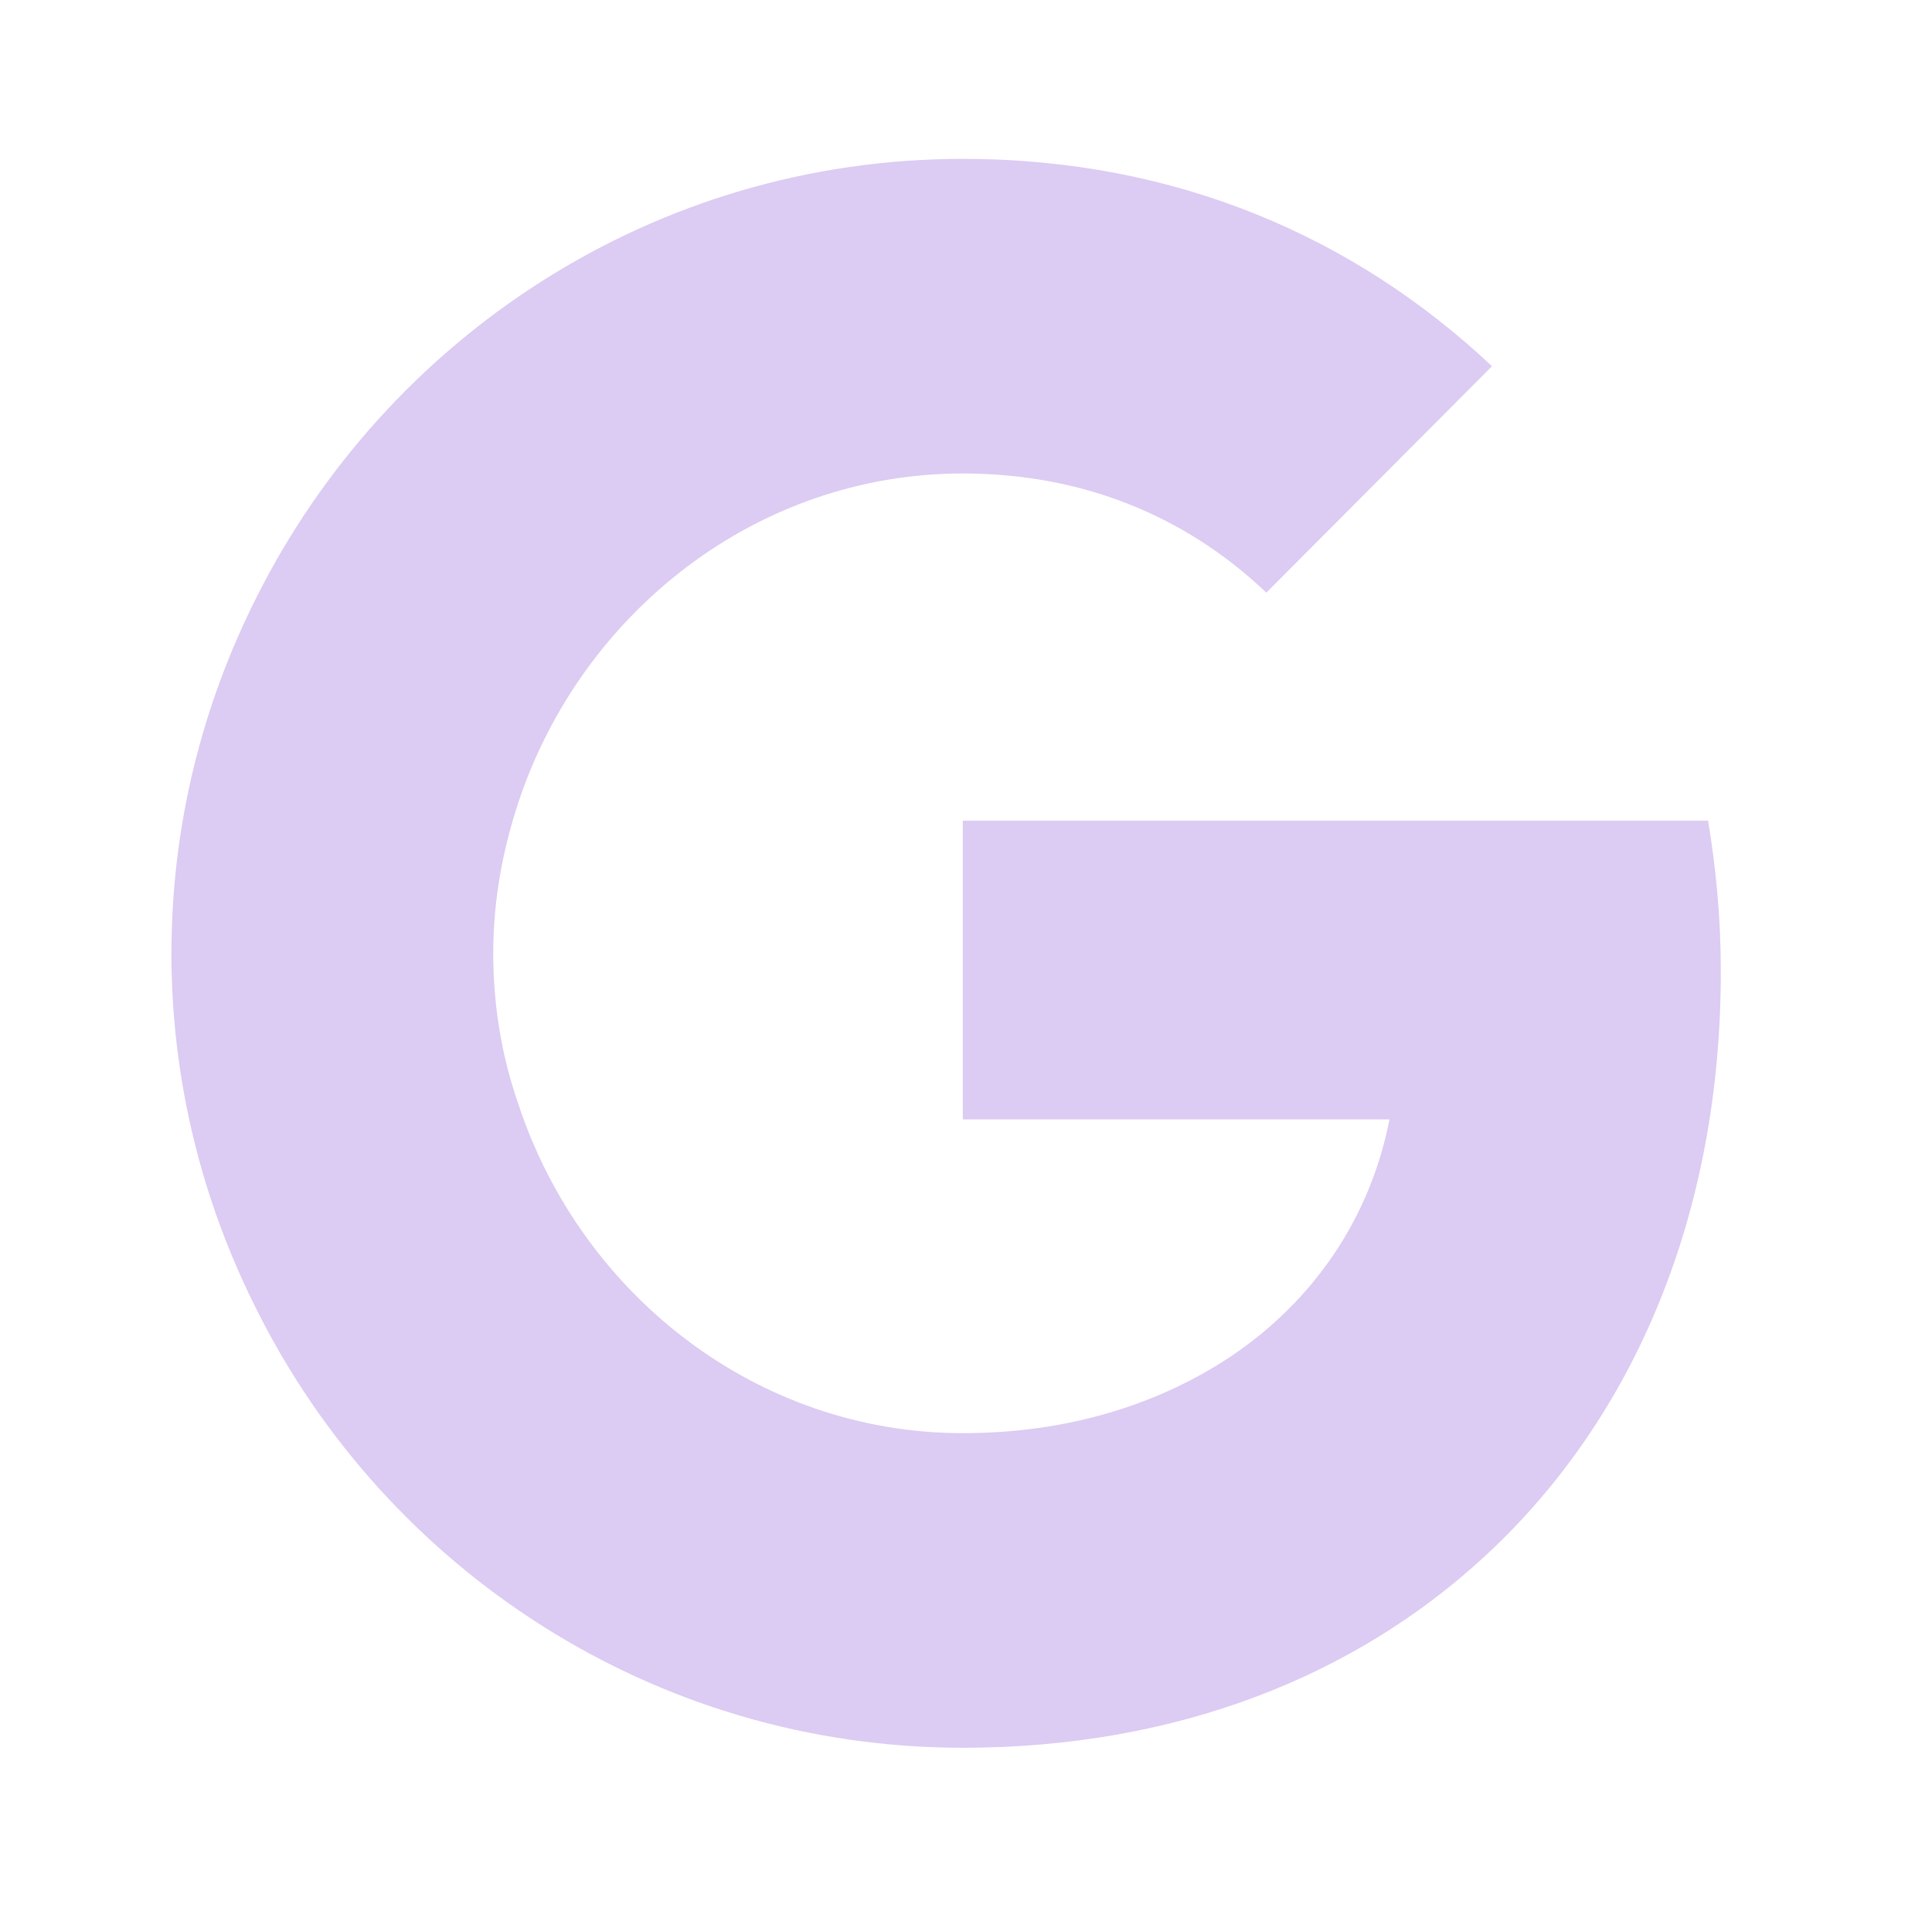 <svg width="77" height="76" viewBox="0 0 77 76" fill="none" xmlns="http://www.w3.org/2000/svg">
<path opacity="0.4" d="M68.583 38.728C68.583 48.355 65.163 56.493 59.21 62.003C54.016 66.817 46.891 69.667 38.373 69.667C26.055 69.667 15.383 62.542 10.221 52.187C8.068 47.912 6.833 43.098 6.833 38C6.833 32.902 8.068 28.088 10.221 23.813C15.415 13.458 26.055 6.333 38.373 6.333C46.891 6.333 54.016 9.468 59.463 14.598L50.47 23.623C47.176 20.488 43.028 18.873 38.373 18.873C30.14 18.873 23.173 24.447 20.671 31.952C20.038 33.852 19.658 35.878 19.658 38C19.658 40.122 20.006 42.148 20.671 44.048C23.173 51.585 30.14 57.127 38.373 57.127C42.616 57.127 46.226 55.955 49.076 54.055C52.401 51.807 54.618 48.513 55.378 44.618H38.373V32.712H68.076C68.393 34.643 68.583 36.607 68.583 38.697V38.728Z" fill="#A87DDF"/>
</svg>
